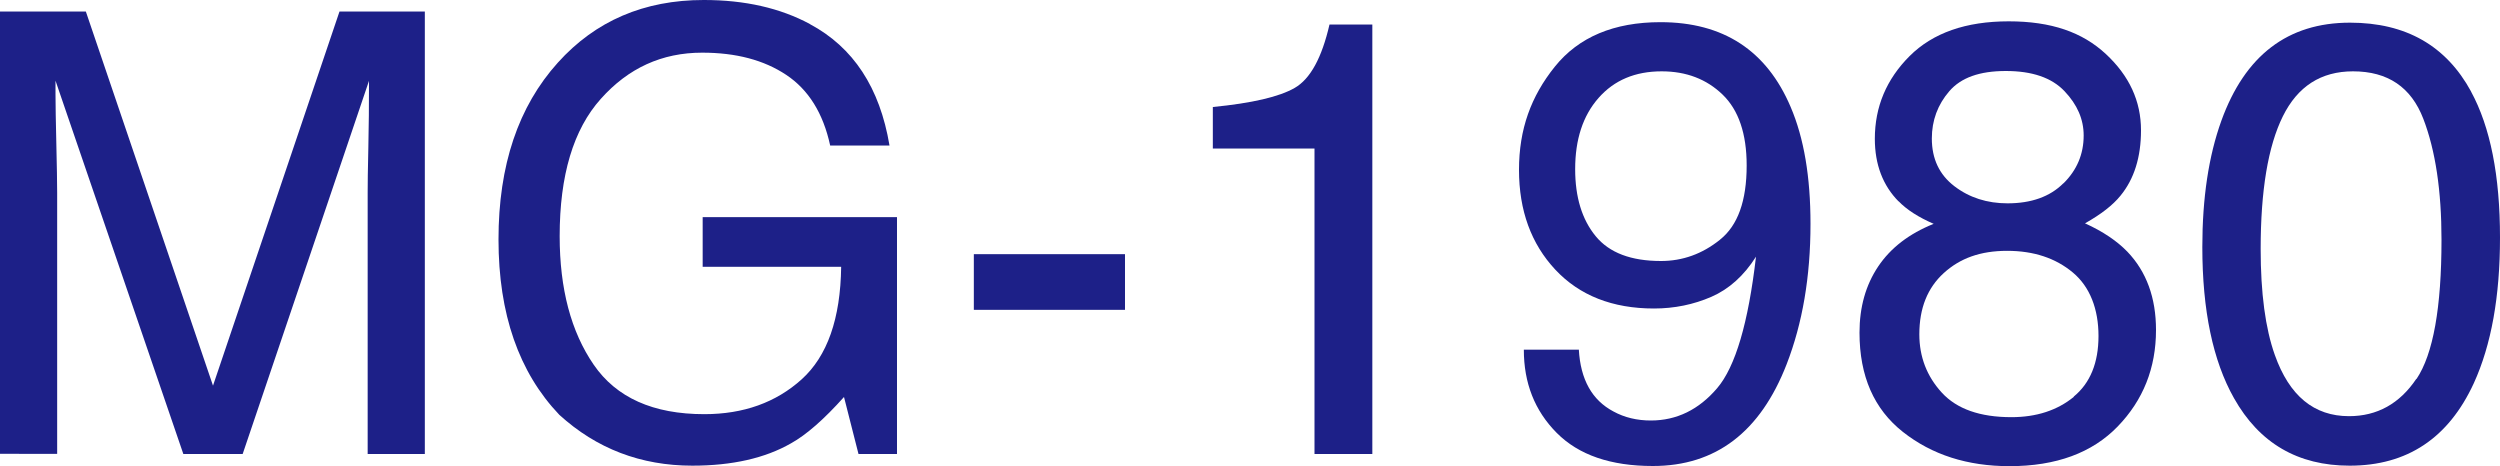 <?xml version="1.0" encoding="UTF-8"?>
<svg id="_レイヤー_2" data-name="レイヤー 2" xmlns="http://www.w3.org/2000/svg" viewBox="0 0 150 27.98">
  <defs>
    <style>
      .cls-1 {
        fill: #1d2088;
      }
    </style>
  </defs>
  <g id="_レイヤー_1-2" data-name="レイヤー 1">
    <g>
      <path class="cls-1" d="M0,.69h5.15l7.63,22.45L20.37.69h5.12v26.55h-3.43v-15.67c0-.54.01-1.44.04-2.69s.04-2.6.04-4.03l-7.58,22.39h-3.56L3.33,4.84v.81c0,.65.02,1.64.05,2.97s.05,2.31.05,2.94v15.67H0V.69Z"/>
      <path class="cls-1" d="M48.6,1.45c2.6,1.39,4.19,3.81,4.77,7.28h-3.56c-.42-1.94-1.3-3.35-2.64-4.24s-3.01-1.33-5.04-1.33c-2.41,0-4.43.92-6.08,2.77-1.65,1.84-2.47,4.59-2.47,8.24,0,3.16.68,5.73,2.04,7.71s3.57,2.97,6.64,2.97c2.35,0,4.3-.7,5.84-2.09,1.54-1.39,2.33-3.64,2.37-6.75h-8.31v-2.98h11.66v14.21h-2.31l-.87-3.42c-1.2,1.34-2.26,2.27-3.18,2.78-1.55.89-3.53,1.34-5.92,1.34-3.09,0-5.75-1.02-7.98-3.05-2.43-2.55-3.65-6.06-3.65-10.52s1.19-7.98,3.56-10.61c2.26-2.51,5.18-3.76,8.76-3.76,2.46,0,4.58.48,6.38,1.45Z"/>
      <path class="cls-1" d="M58.43,15.25h9.07v3.34h-9.07v-3.34Z"/>
      <path class="cls-1" d="M72.77,8.91v-2.49c2.35-.23,3.99-.61,4.92-1.15s1.62-1.8,2.08-3.8h2.57v25.77h-3.47V8.91h-6.09Z"/>
      <path class="cls-1" d="M94.73,20.97c.1,1.8.79,3.04,2.08,3.72.66.36,1.41.54,2.24.54,1.55,0,2.88-.65,3.98-1.94s1.87-3.93,2.33-7.89c-.72,1.14-1.62,1.95-2.68,2.41s-2.21.7-3.44.7c-2.49,0-4.47-.78-5.92-2.33s-2.18-3.55-2.18-5.99.72-4.41,2.15-6.19c1.43-1.78,3.55-2.67,6.34-2.67,3.77,0,6.37,1.7,7.81,5.09.8,1.87,1.19,4.2,1.19,7.01,0,3.17-.48,5.97-1.43,8.42-1.58,4.07-4.25,6.11-8.03,6.11-2.53,0-4.45-.66-5.77-1.99s-1.97-2.99-1.97-4.99h3.29ZM103.2,14.38c1.07-.85,1.6-2.33,1.6-4.45,0-1.9-.48-3.32-1.44-4.25s-2.18-1.4-3.66-1.4c-1.59,0-2.85.53-3.79,1.6s-1.4,2.49-1.4,4.27c0,1.68.41,3.02,1.23,4.02s2.13,1.49,3.92,1.49c1.29,0,2.47-.42,3.53-1.27Z"/>
      <path class="cls-1" d="M113.92,12.09c-.95-.96-1.43-2.22-1.43-3.76,0-1.93.7-3.58,2.09-4.97,1.4-1.39,3.38-2.08,5.94-2.08s4.42.65,5.83,1.96c1.41,1.31,2.11,2.83,2.11,4.58,0,1.61-.41,2.92-1.23,3.92-.46.57-1.17,1.12-2.13,1.66,1.08.49,1.92,1.06,2.54,1.7,1.15,1.2,1.72,2.77,1.72,4.7,0,2.28-.77,4.21-2.3,5.79s-3.69,2.38-6.49,2.38c-2.52,0-4.65-.68-6.39-2.05s-2.61-3.35-2.61-5.96c0-1.53.37-2.85,1.12-3.97s1.86-1.97,3.33-2.56c-.9-.39-1.61-.84-2.11-1.36ZM124.42,23.8c.99-.81,1.49-2.03,1.49-3.64s-.51-2.95-1.54-3.81-2.34-1.3-3.94-1.3-2.82.44-3.8,1.33-1.47,2.11-1.47,3.68c0,1.35.45,2.52,1.35,3.5s2.29,1.47,4.17,1.47c1.51,0,2.76-.41,3.75-1.22ZM123.81,11c.81-.8,1.21-1.76,1.21-2.87,0-.97-.38-1.85-1.15-2.66-.77-.81-1.94-1.21-3.52-1.21s-2.69.4-3.39,1.21c-.7.81-1.05,1.76-1.05,2.84,0,1.22.45,2.17,1.35,2.86.9.69,1.97,1.03,3.19,1.03,1.43,0,2.55-.4,3.35-1.2Z"/>
      <path class="cls-1" d="M148.26,5.49c1.16,2.13,1.74,5.05,1.74,8.77,0,3.52-.52,6.43-1.57,8.73-1.52,3.3-4,4.95-7.45,4.95-3.11,0-5.42-1.35-6.94-4.05-1.27-2.25-1.9-5.28-1.9-9.07,0-2.94.38-5.46,1.14-7.57,1.42-3.93,3.99-5.89,7.72-5.89,3.35,0,5.77,1.38,7.27,4.14ZM144.99,22.74c1-1.49,1.5-4.28,1.5-8.35,0-2.94-.36-5.36-1.09-7.26s-2.13-2.85-4.22-2.85c-1.92,0-3.32.9-4.21,2.7-.89,1.8-1.33,4.46-1.33,7.96,0,2.64.28,4.76.85,6.36.87,2.45,2.35,3.67,4.45,3.67,1.69,0,3.04-.75,4.04-2.24Z"/>
    </g>
  </g>
</svg>